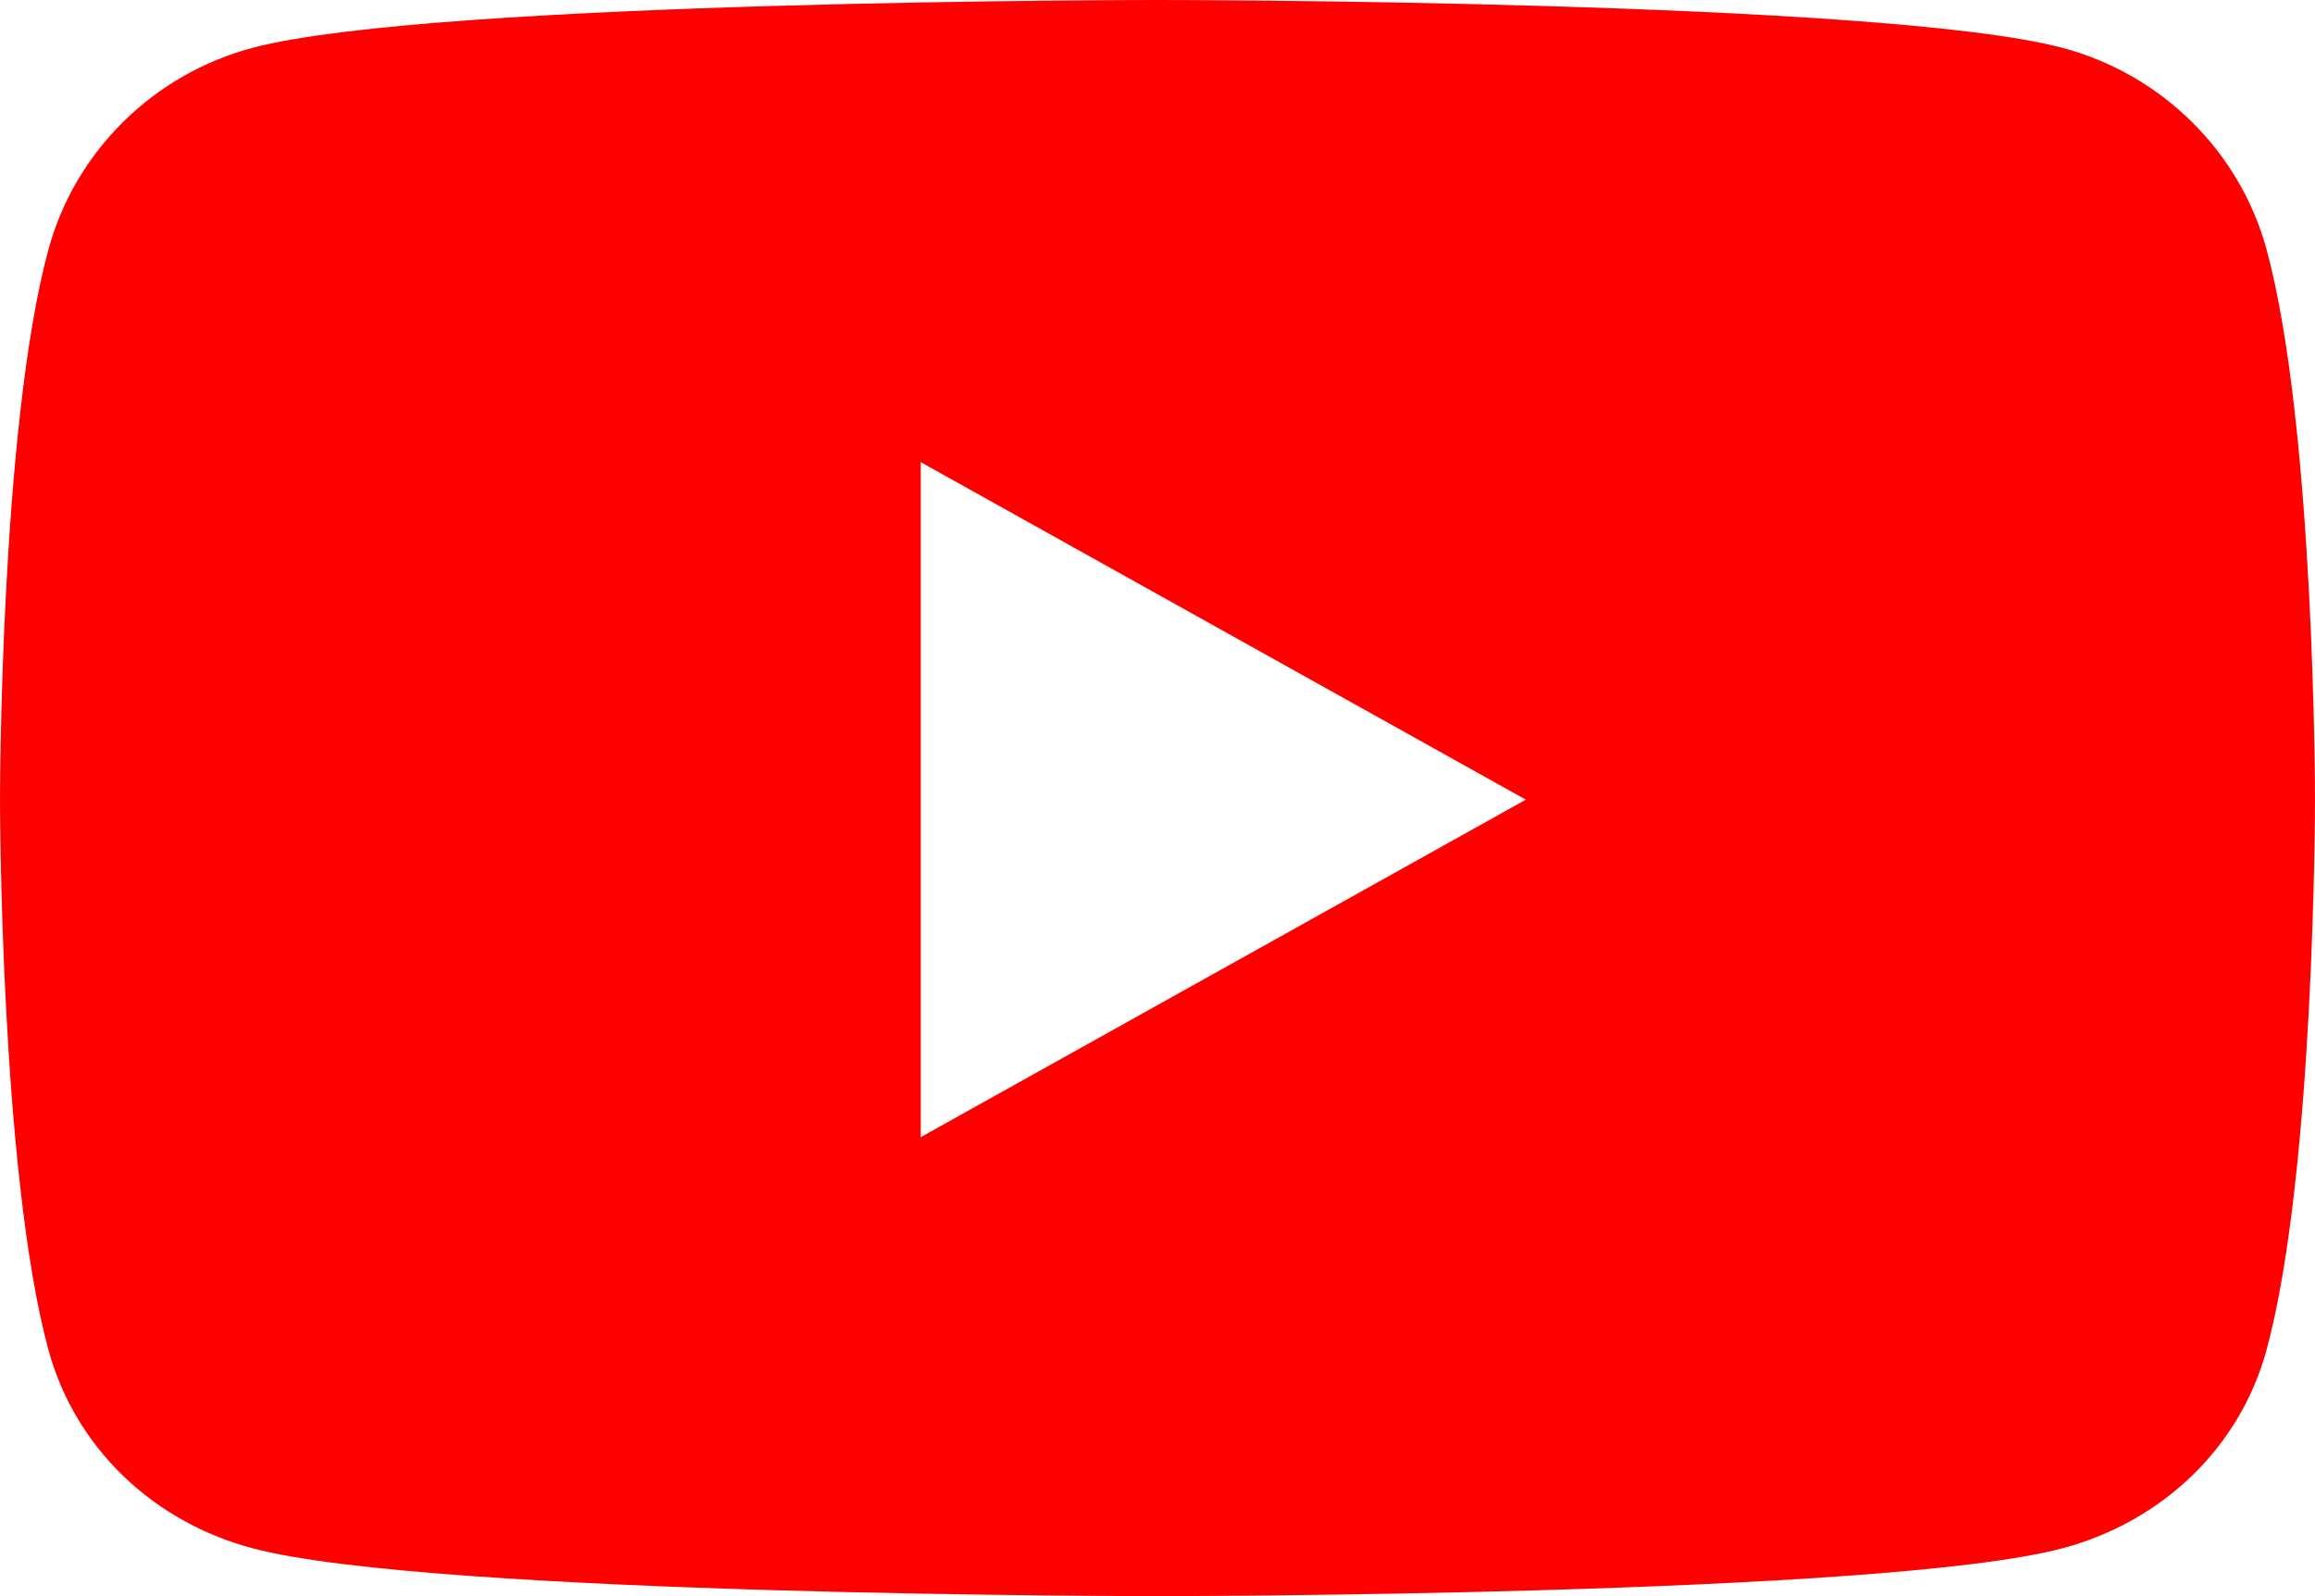 <svg width="29" height="20" viewBox="0 0 29 20" fill="none" xmlns="http://www.w3.org/2000/svg">
<path d="M28.394 3.129C28.061 1.898 27.078 0.927 25.83 0.598C23.569 0 14.5 0 14.5 0C14.5 0 5.431 0 3.17 0.598C1.922 0.927 0.94 1.898 0.606 3.129C0 5.362 0 10.02 0 10.02C0 10.02 0 14.678 0.606 16.911C0.94 18.143 1.922 19.073 3.17 19.402C5.431 20 14.5 20 14.5 20C14.5 20 23.569 20 25.83 19.402C27.078 19.073 28.061 18.143 28.394 16.911C29 14.678 29 10.02 29 10.02C29 10.02 29 5.362 28.394 3.129ZM11.534 14.249V5.791L19.114 10.02L11.534 14.249Z" fill="#FF0000"/>
</svg>
